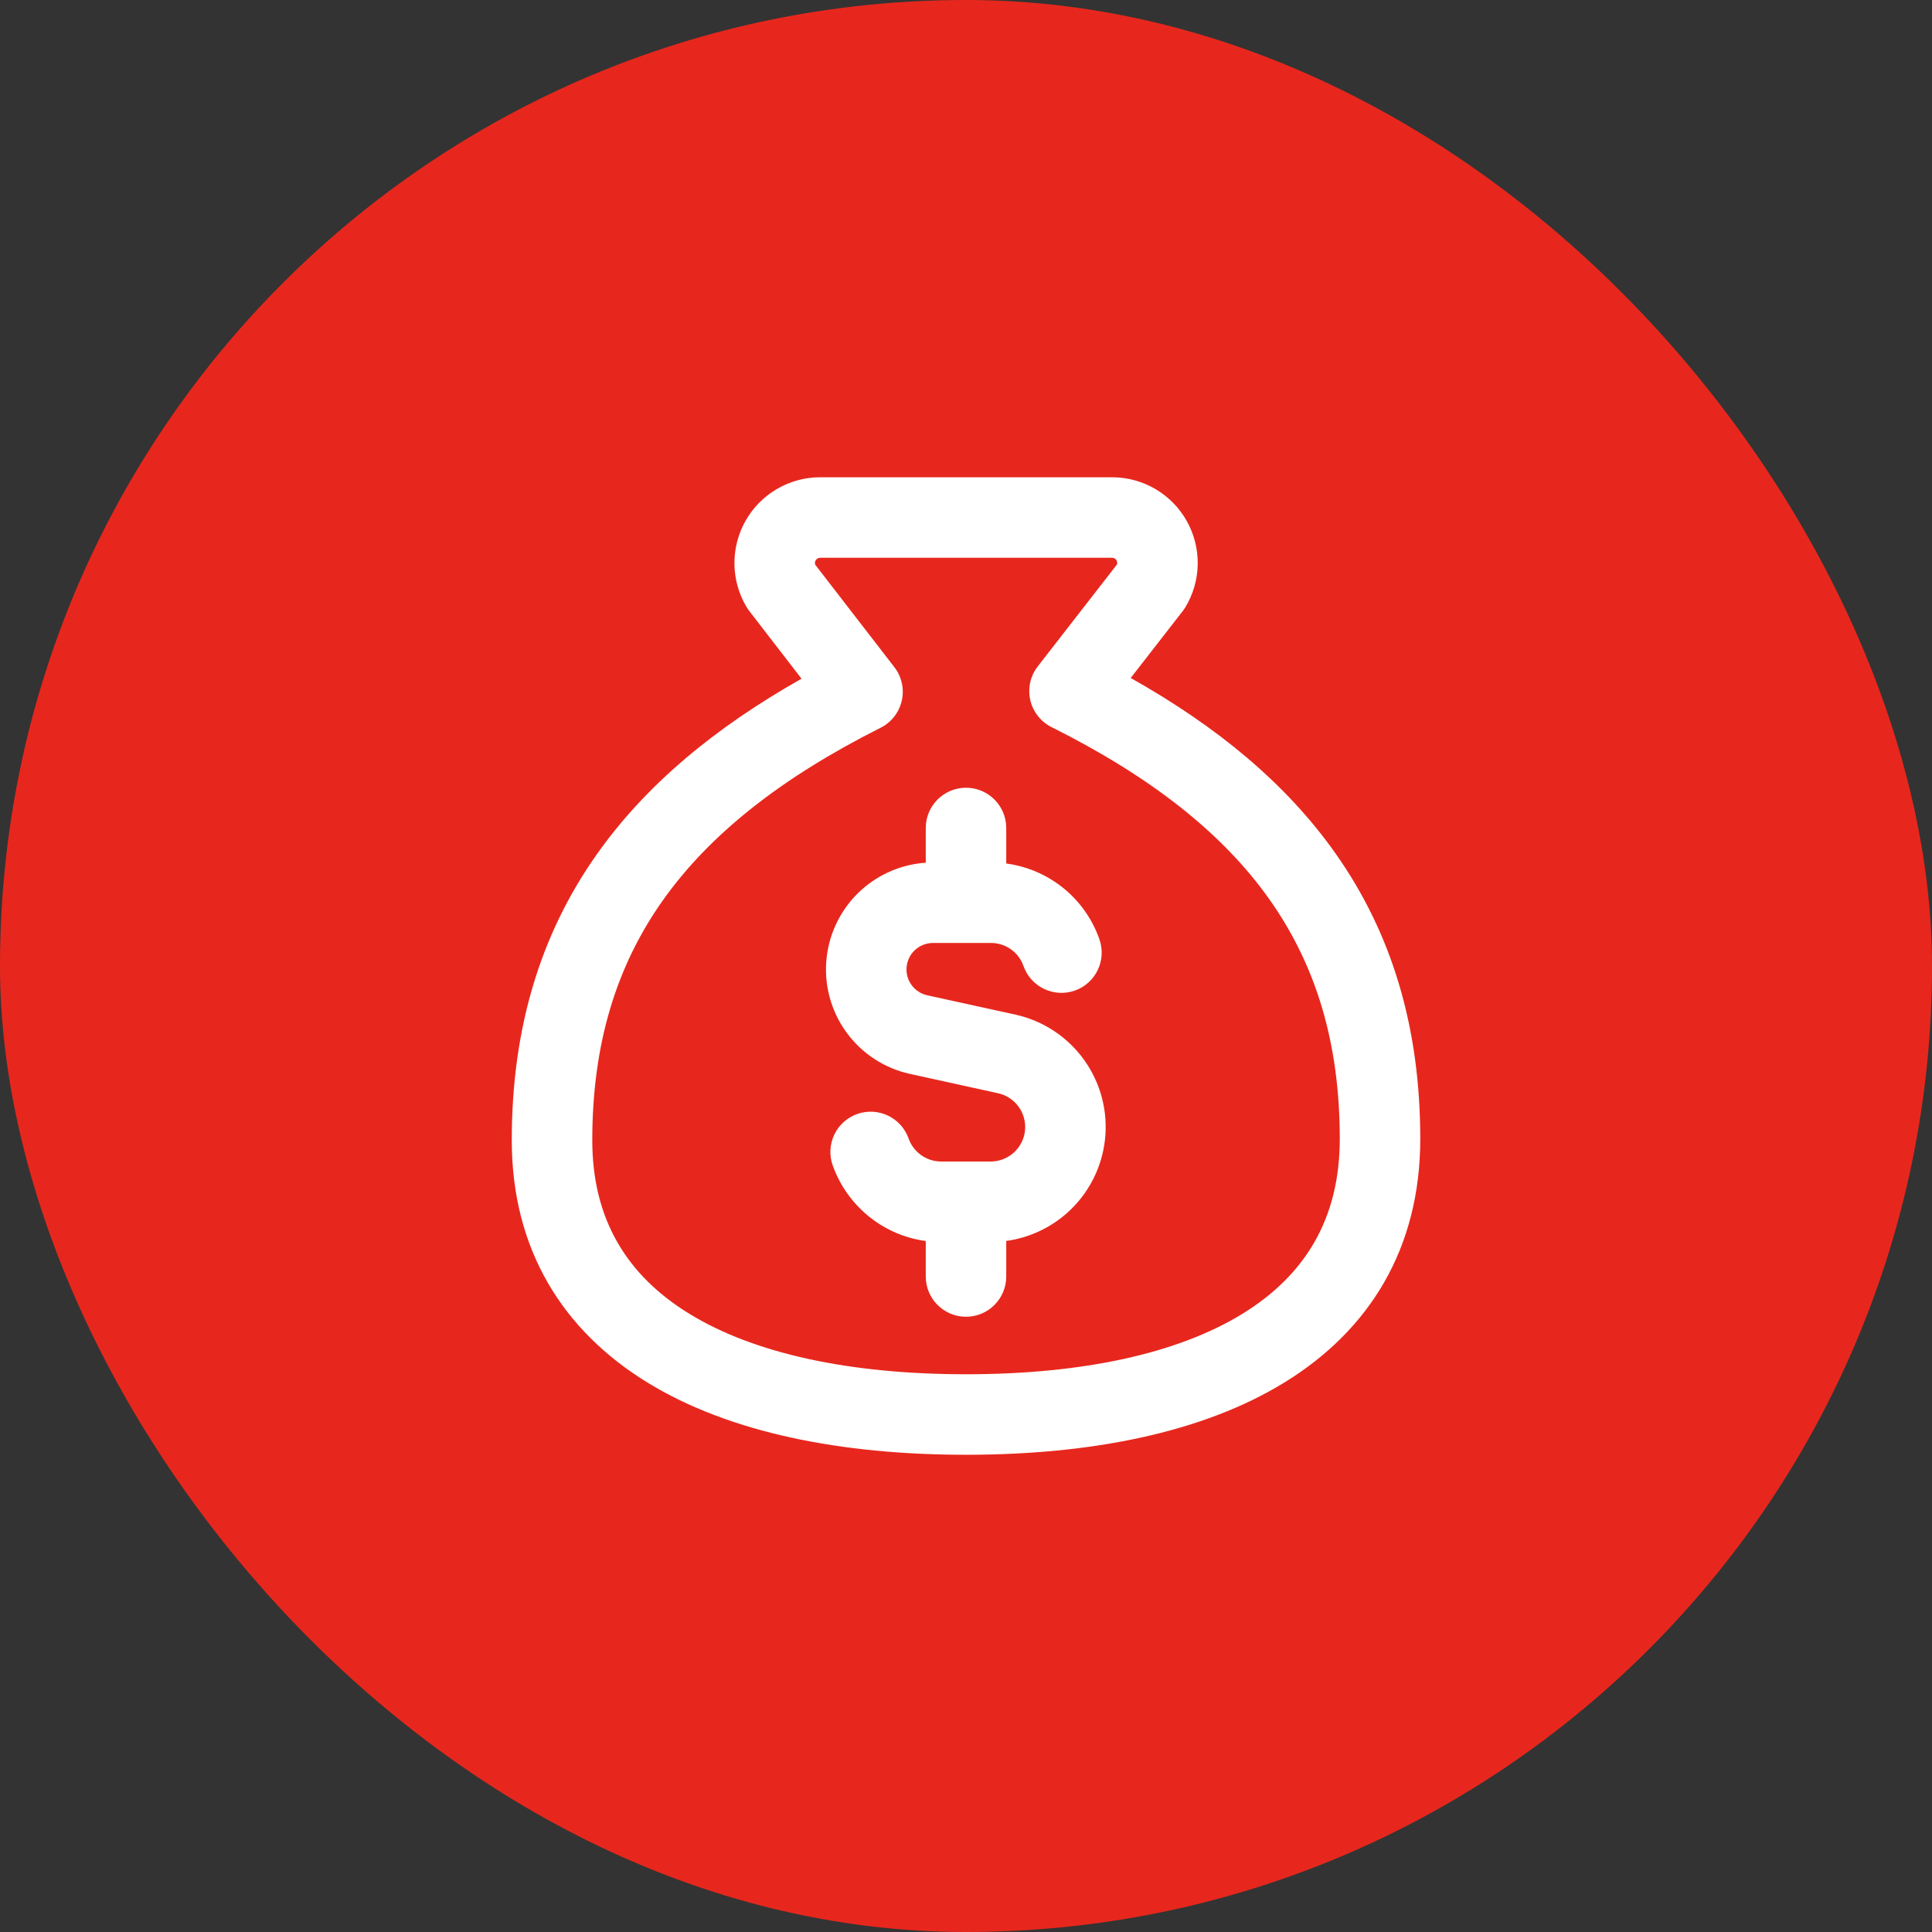 <svg width="64" height="64" viewBox="0 0 64 64" fill="none" xmlns="http://www.w3.org/2000/svg">
<rect x="0" y="0" width="64" height="64" fill="#333333" stroke="none"/>
<rect width="64" height="64" rx="32" fill="#E7271D"/>
<path fill-rule="evenodd" clip-rule="evenodd" d="M27.155 15.81H36.853C37.355 15.813 37.847 15.948 38.279 16.203C38.711 16.457 39.068 16.822 39.313 17.259C39.559 17.696 39.684 18.191 39.676 18.692C39.668 19.194 39.527 19.684 39.268 20.113C39.241 20.158 39.211 20.201 39.179 20.243L37.456 22.459C40.33 24.074 42.612 25.967 44.232 28.259C46.126 30.937 47.048 34.067 47.048 37.728C47.048 41.364 45.359 44.066 42.557 45.791C39.833 47.467 36.124 48.191 32.001 48.191C27.877 48.191 24.169 47.467 21.447 45.798C18.646 44.08 16.953 41.391 16.953 37.774C16.953 34.112 17.876 30.983 19.769 28.302C21.39 26.006 23.675 24.107 26.552 22.483L24.82 20.239C24.787 20.197 24.757 20.153 24.73 20.107C24.474 19.678 24.336 19.189 24.329 18.689C24.323 18.19 24.448 17.697 24.692 17.261C24.937 16.825 25.292 16.462 25.722 16.207C26.152 15.952 26.641 15.815 27.141 15.81L27.155 15.81ZM27.165 18.477C27.136 18.478 27.107 18.486 27.081 18.501C27.055 18.517 27.033 18.539 27.018 18.566C27.003 18.593 26.995 18.623 26.995 18.654C26.996 18.671 26.998 18.688 27.003 18.704L29.628 22.102C29.871 22.417 29.961 22.825 29.872 23.213C29.784 23.601 29.527 23.93 29.171 24.108C25.867 25.769 23.496 27.647 21.947 29.84C20.412 32.015 19.62 34.59 19.62 37.774C19.62 40.411 20.784 42.264 22.841 43.524C24.975 44.833 28.125 45.524 32.001 45.524C35.877 45.524 39.025 44.833 41.159 43.52C43.214 42.255 44.382 40.392 44.382 37.728C44.382 34.544 43.59 31.969 42.055 29.798C40.507 27.608 38.137 25.737 34.834 24.087C34.476 23.909 34.218 23.579 34.129 23.19C34.041 22.8 34.131 22.391 34.377 22.076L37.001 18.699C37.006 18.683 37.009 18.667 37.01 18.65C37.01 18.62 37.002 18.59 36.988 18.564C36.973 18.538 36.951 18.516 36.925 18.5C36.9 18.485 36.871 18.477 36.841 18.477H27.165Z" fill="white"/>
<path fill-rule="evenodd" clip-rule="evenodd" d="M32 26.095C32.736 26.095 33.333 26.692 33.333 27.428V28.604C33.941 28.685 34.523 28.912 35.027 29.269C35.672 29.725 36.159 30.37 36.42 31.116C36.663 31.811 36.297 32.572 35.602 32.815C34.907 33.058 34.146 32.692 33.903 31.997C33.825 31.775 33.68 31.582 33.487 31.446C33.295 31.31 33.064 31.237 32.829 31.237L32.825 31.237H30.907C30.691 31.237 30.482 31.317 30.32 31.461C30.159 31.605 30.057 31.805 30.034 32.02C30.01 32.235 30.067 32.451 30.194 32.627C30.321 32.803 30.508 32.925 30.72 32.971L30.722 32.972L33.646 33.613C34.561 33.817 35.368 34.351 35.914 35.113C36.46 35.875 36.706 36.811 36.605 37.743C36.504 38.675 36.063 39.537 35.367 40.164C34.796 40.678 34.087 41.005 33.333 41.108V42.286C33.333 43.022 32.736 43.619 32 43.619C31.264 43.619 30.667 43.022 30.667 42.286V41.11C29.231 40.917 28.053 39.926 27.585 38.606C27.338 37.912 27.701 37.15 28.395 36.903C29.09 36.657 29.852 37.02 30.098 37.714C30.256 38.16 30.682 38.477 31.177 38.477H32.822C33.103 38.475 33.373 38.371 33.582 38.183C33.791 37.994 33.924 37.736 33.954 37.456C33.984 37.176 33.91 36.895 33.746 36.666C33.583 36.438 33.341 36.278 33.067 36.216C33.066 36.216 33.066 36.216 33.065 36.216L30.154 35.577C30.153 35.577 30.153 35.577 30.153 35.577C29.298 35.391 28.542 34.896 28.031 34.187C27.519 33.477 27.288 32.603 27.382 31.733C27.477 30.863 27.889 30.059 28.541 29.475C29.131 28.946 29.88 28.632 30.667 28.579V27.428C30.667 26.692 31.264 26.095 32 26.095ZM32.824 28.571H30.911Z" fill="white"/>
</svg>
